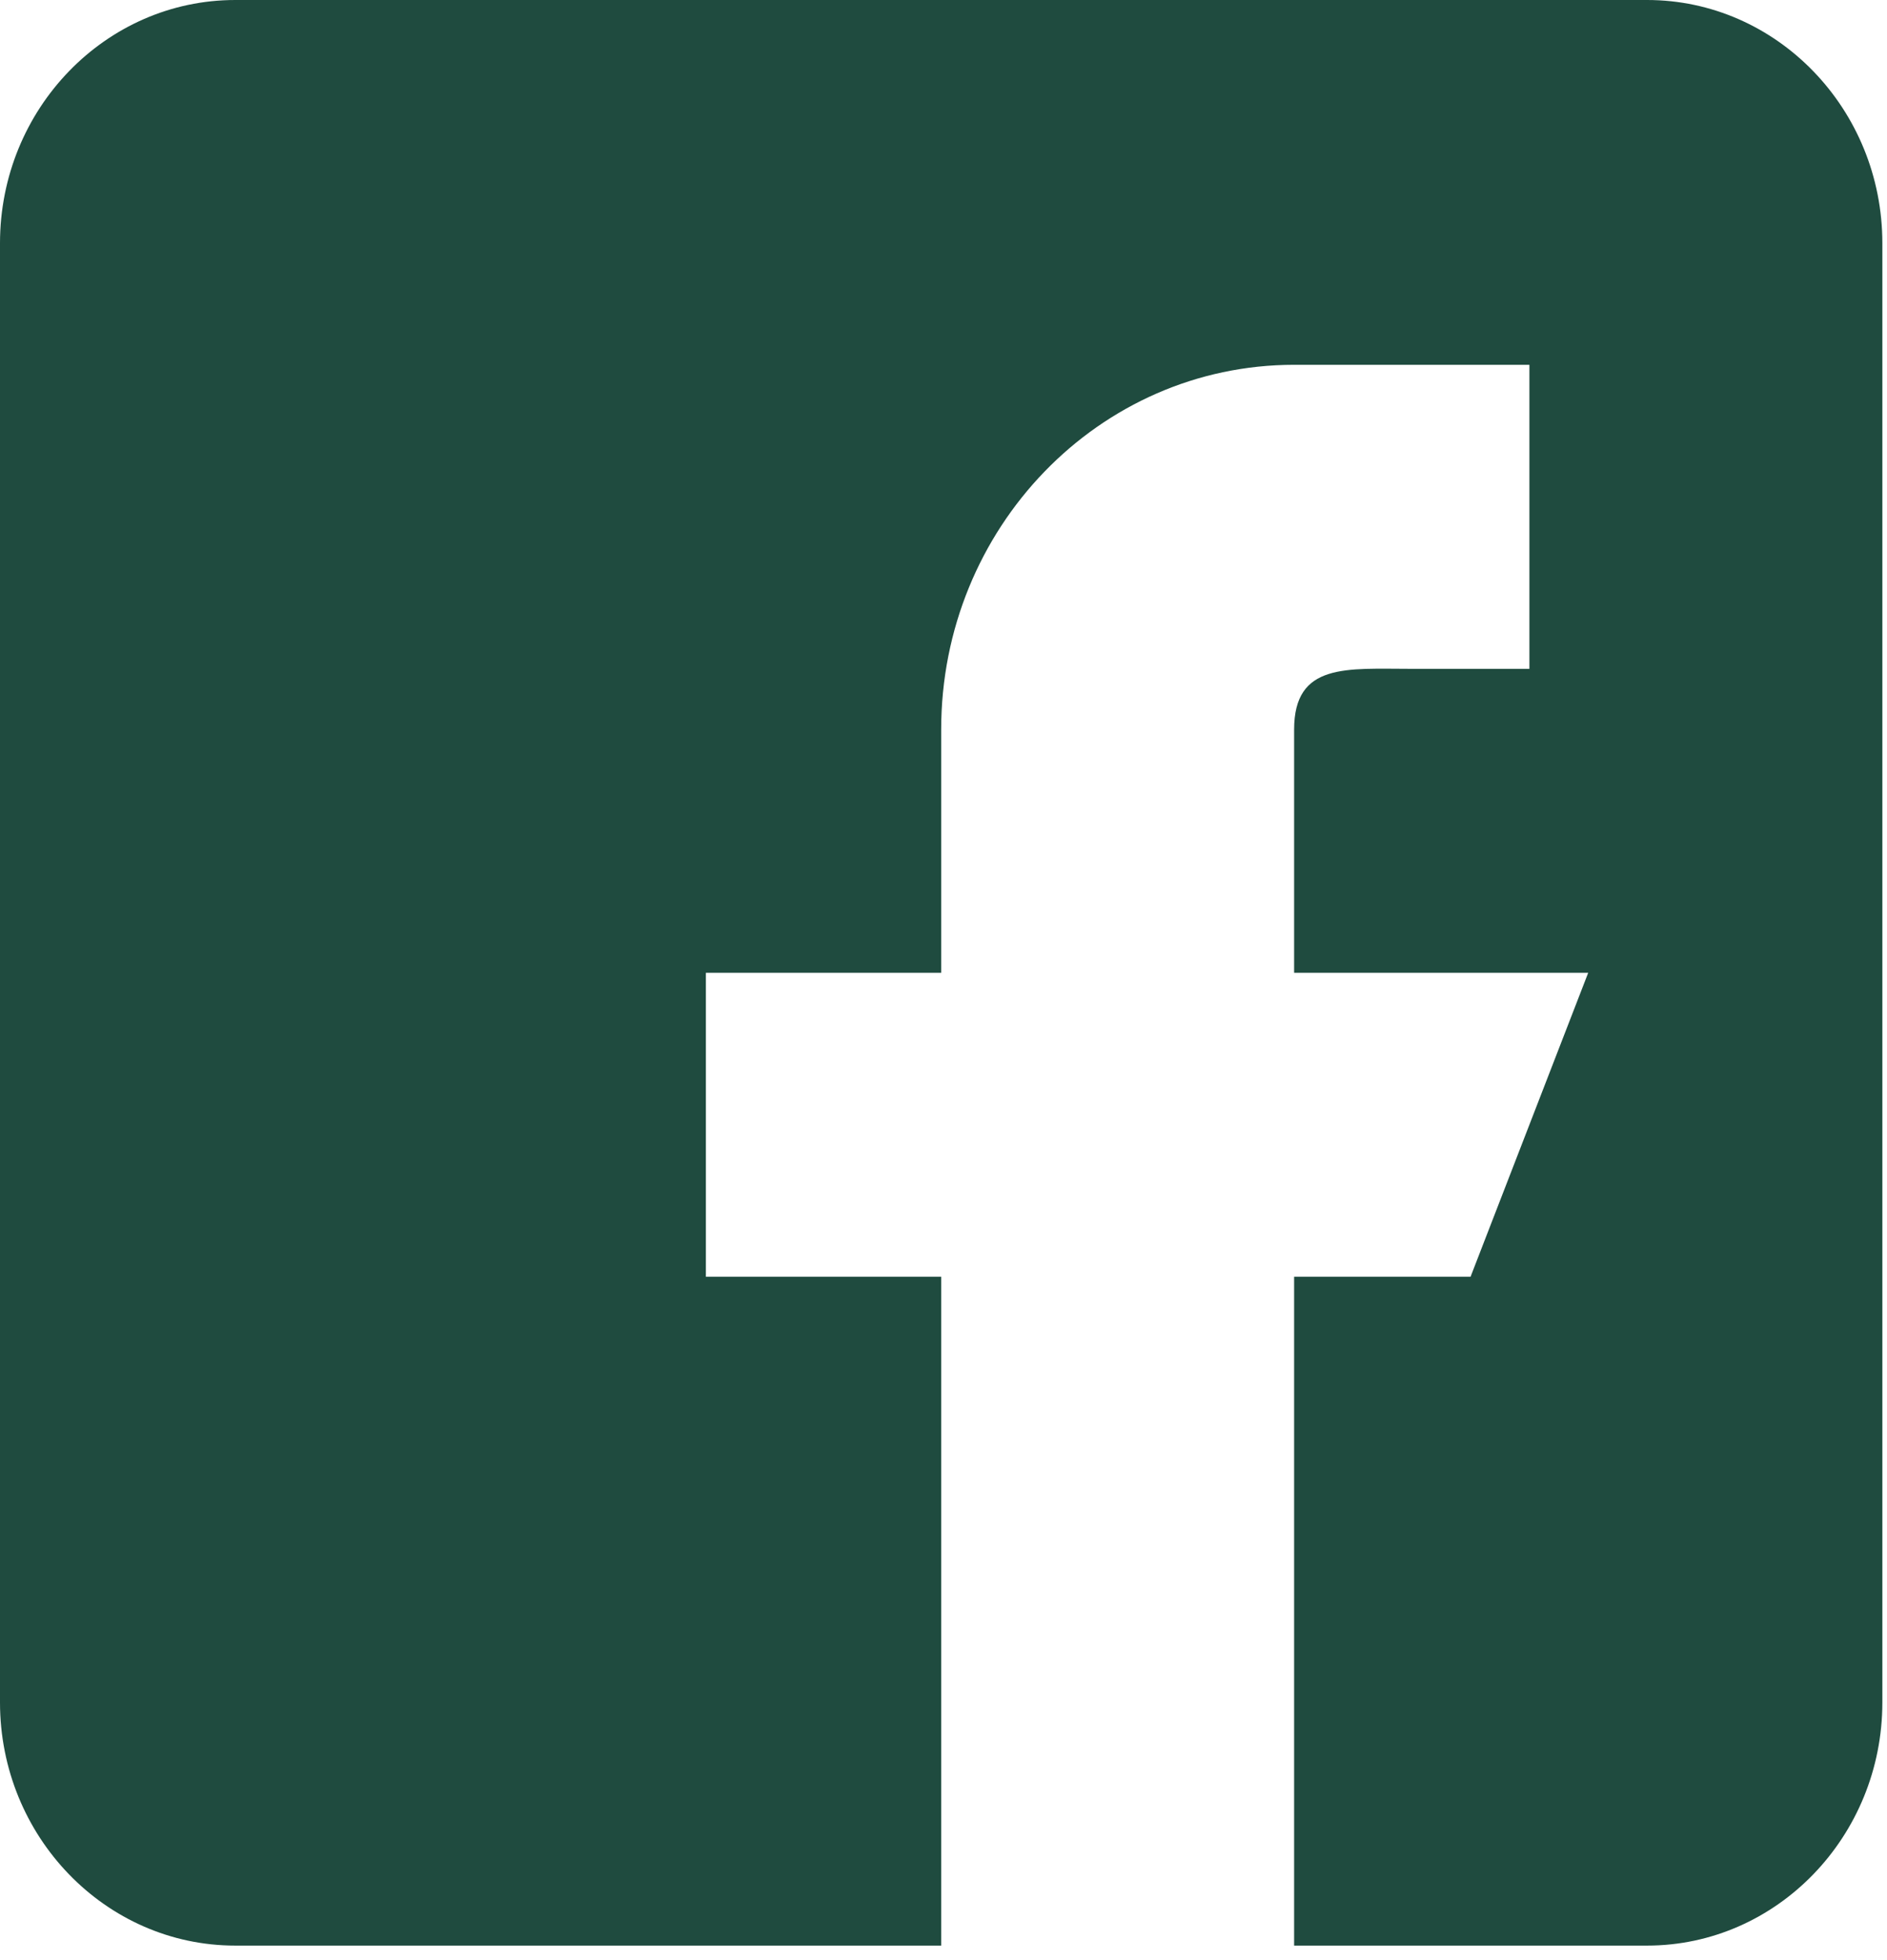 <svg width="26" height="27" viewBox="0 0 26 27" fill="none" xmlns="http://www.w3.org/2000/svg">
<path d="M3.242 26.8H12.968V17.587H9.726V13.4H12.968V10.05C12.968 7.274 15.144 5.025 17.831 5.025H21.073V9.213H19.452C18.557 9.213 17.831 9.125 17.831 10.05V13.4H21.883L20.262 17.587H17.831V26.8H22.694C24.481 26.8 25.936 25.297 25.936 23.45V3.35C25.936 1.502 24.481 0 22.694 0H3.242C1.453 0 0 1.502 0 3.35V23.45C0 25.297 1.453 26.8 3.242 26.8Z" fill="#1F4B3F"/>
</svg>

